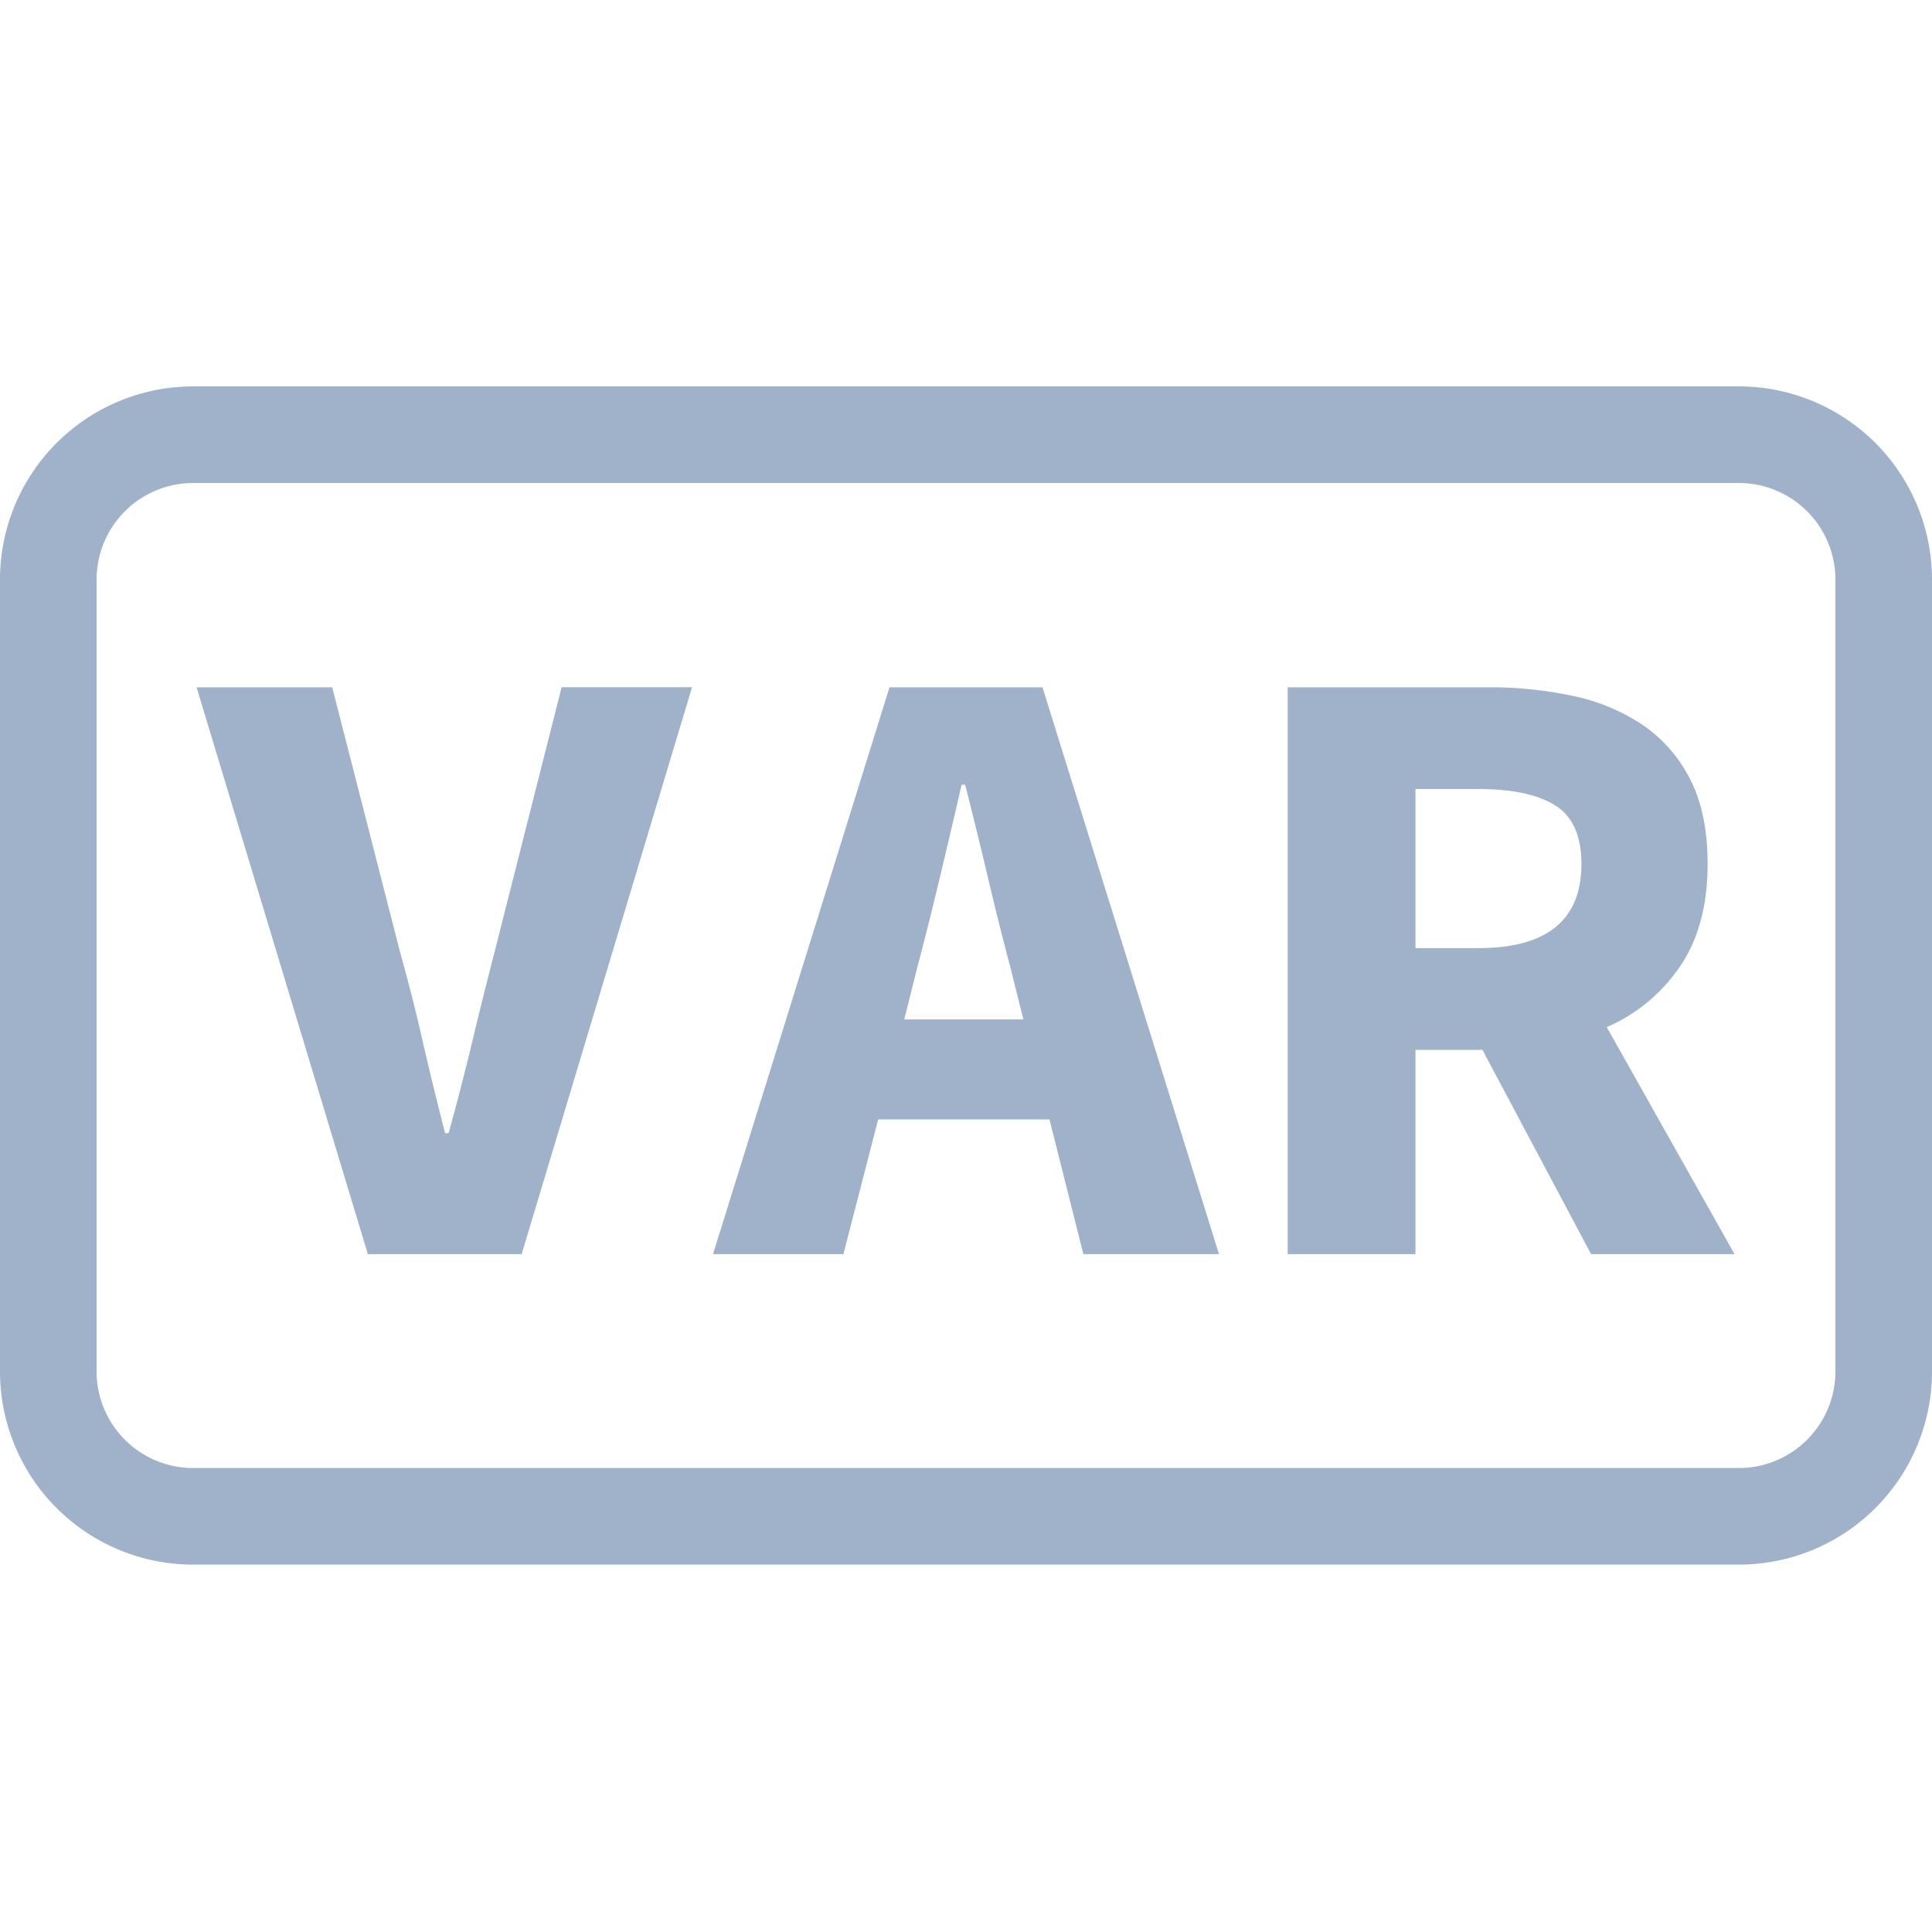 <svg width="20" height="20" viewBox="0 0 20 20" fill="none" xmlns="http://www.w3.org/2000/svg"><g fill-rule="evenodd" clip-rule="evenodd" fill="#A0B2CA"><path d="M18 5H2a1 1 0 00-1 1v8.197a1 1 0 001 1h16a1 1 0 001-1V6a1 1 0 00-1-1zM2 4a2 2 0 00-2 2v8.197a2 2 0 002 2h16a2 2 0 002-2V6a2 2 0 00-2-2H2z"/><path d="M9.091 11.588h1.773l.351 1.395h1.404l-1.827-5.868H9.208l-1.827 5.868h1.35l.36-1.395zm1.368-1.575l.135.54H9.361l.135-.54c.078-.294.156-.605.234-.932.078-.327.153-.646.225-.958h.036c.078.306.156.624.234.954.078.33.156.642.234.936zM2.035 7.115h1.404L4.14 9.85c.09.324.17.637.238.94.07.303.146.617.23.94h.036c.09-.323.17-.637.243-.94.072-.303.15-.616.234-.94l.693-2.736h1.35L5.4 12.983H3.808L2.035 7.115zM15.346 10.868l1.125 2.115h1.485l-1.323-2.35c.312-.137.564-.346.756-.625.192-.279.288-.634.288-1.066 0-.348-.06-.64-.18-.873a1.489 1.489 0 00-.49-.563 2.044 2.044 0 00-.72-.301 4.082 4.082 0 00-.878-.09H13.33v5.868h1.323v-2.115h.693zm-.045-1.053h-.648V8.168h.648c.354 0 .62.057.8.17.18.115.27.316.27.604 0 .582-.356.873-1.07.873z"/></g></svg>